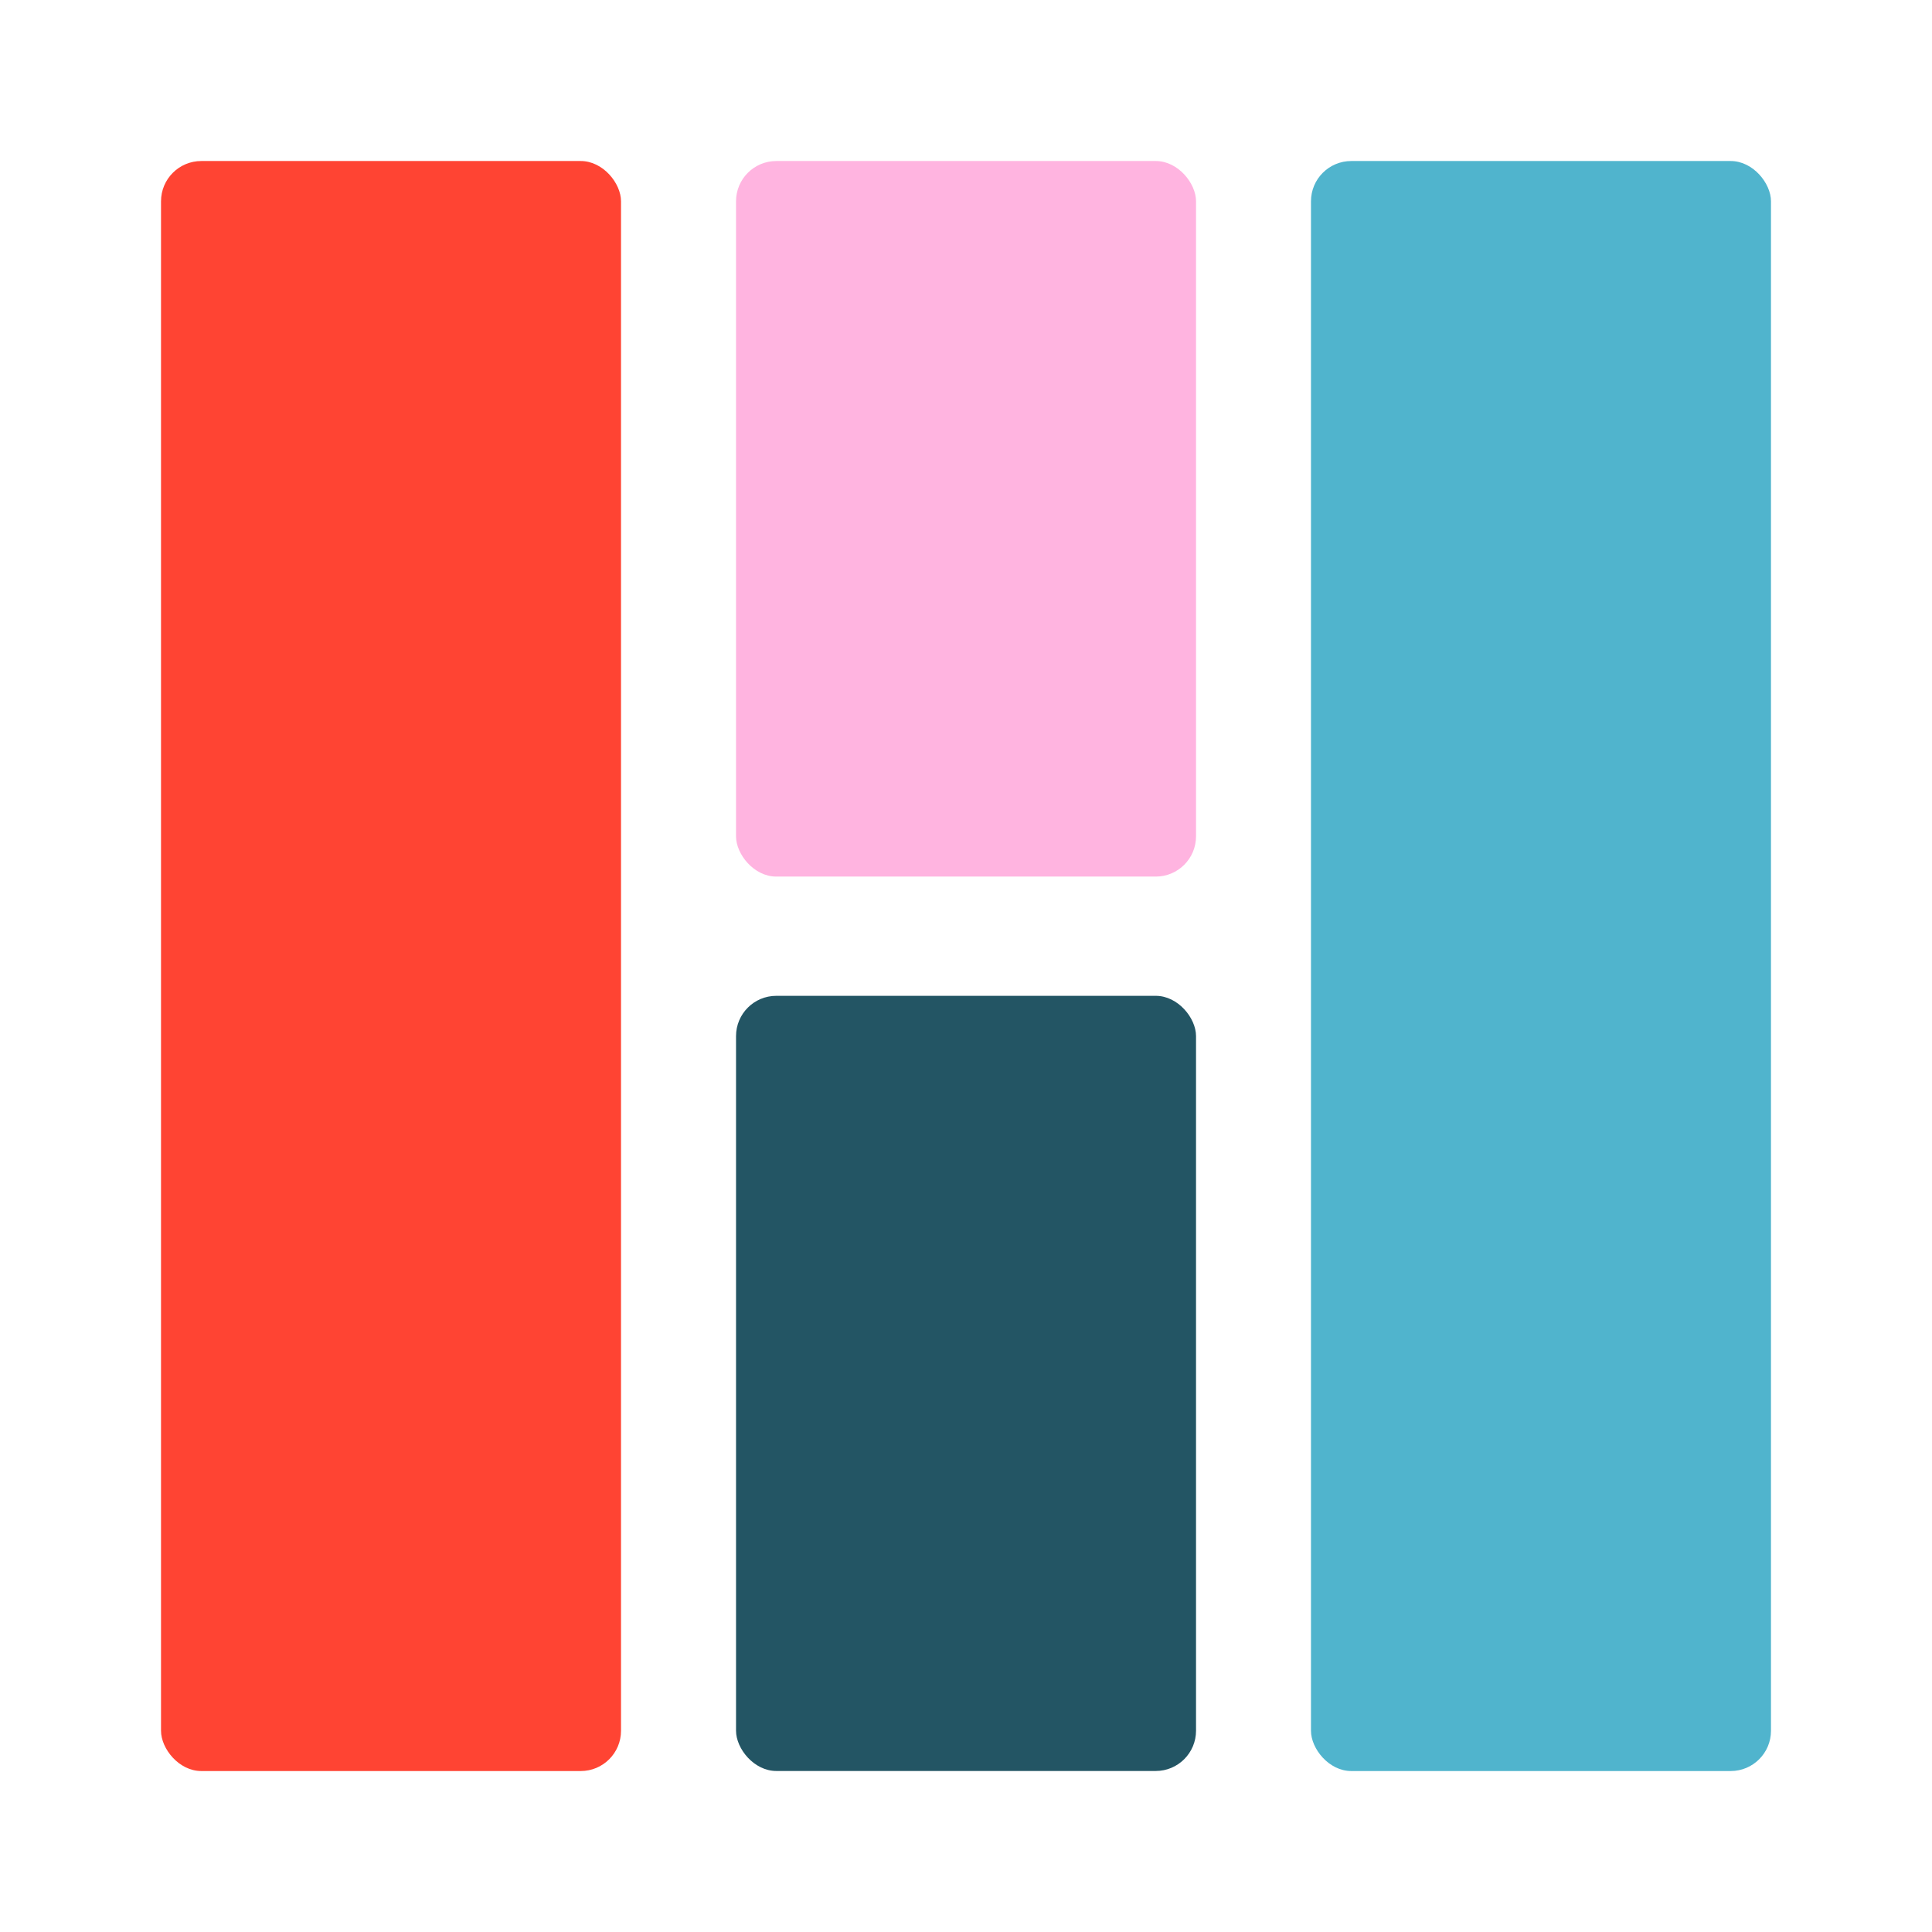 <svg width="32" height="32" viewBox="0 0 32 32" fill="none" xmlns="http://www.w3.org/2000/svg">
<rect x="2.667" y="2.667" width="7.619" height="26.667" rx="0.667" fill="#FF4433"/>
<rect x="21.714" y="2.667" width="7.619" height="26.667" rx="0.667" fill="#50B4CD"/>
<rect x="12.191" y="2.667" width="7.619" height="11.852" rx="0.667" fill="#FFB4E0"/>
<rect x="12.191" y="16.494" width="7.619" height="12.839" rx="0.667" fill="#235564"/>
</svg>
